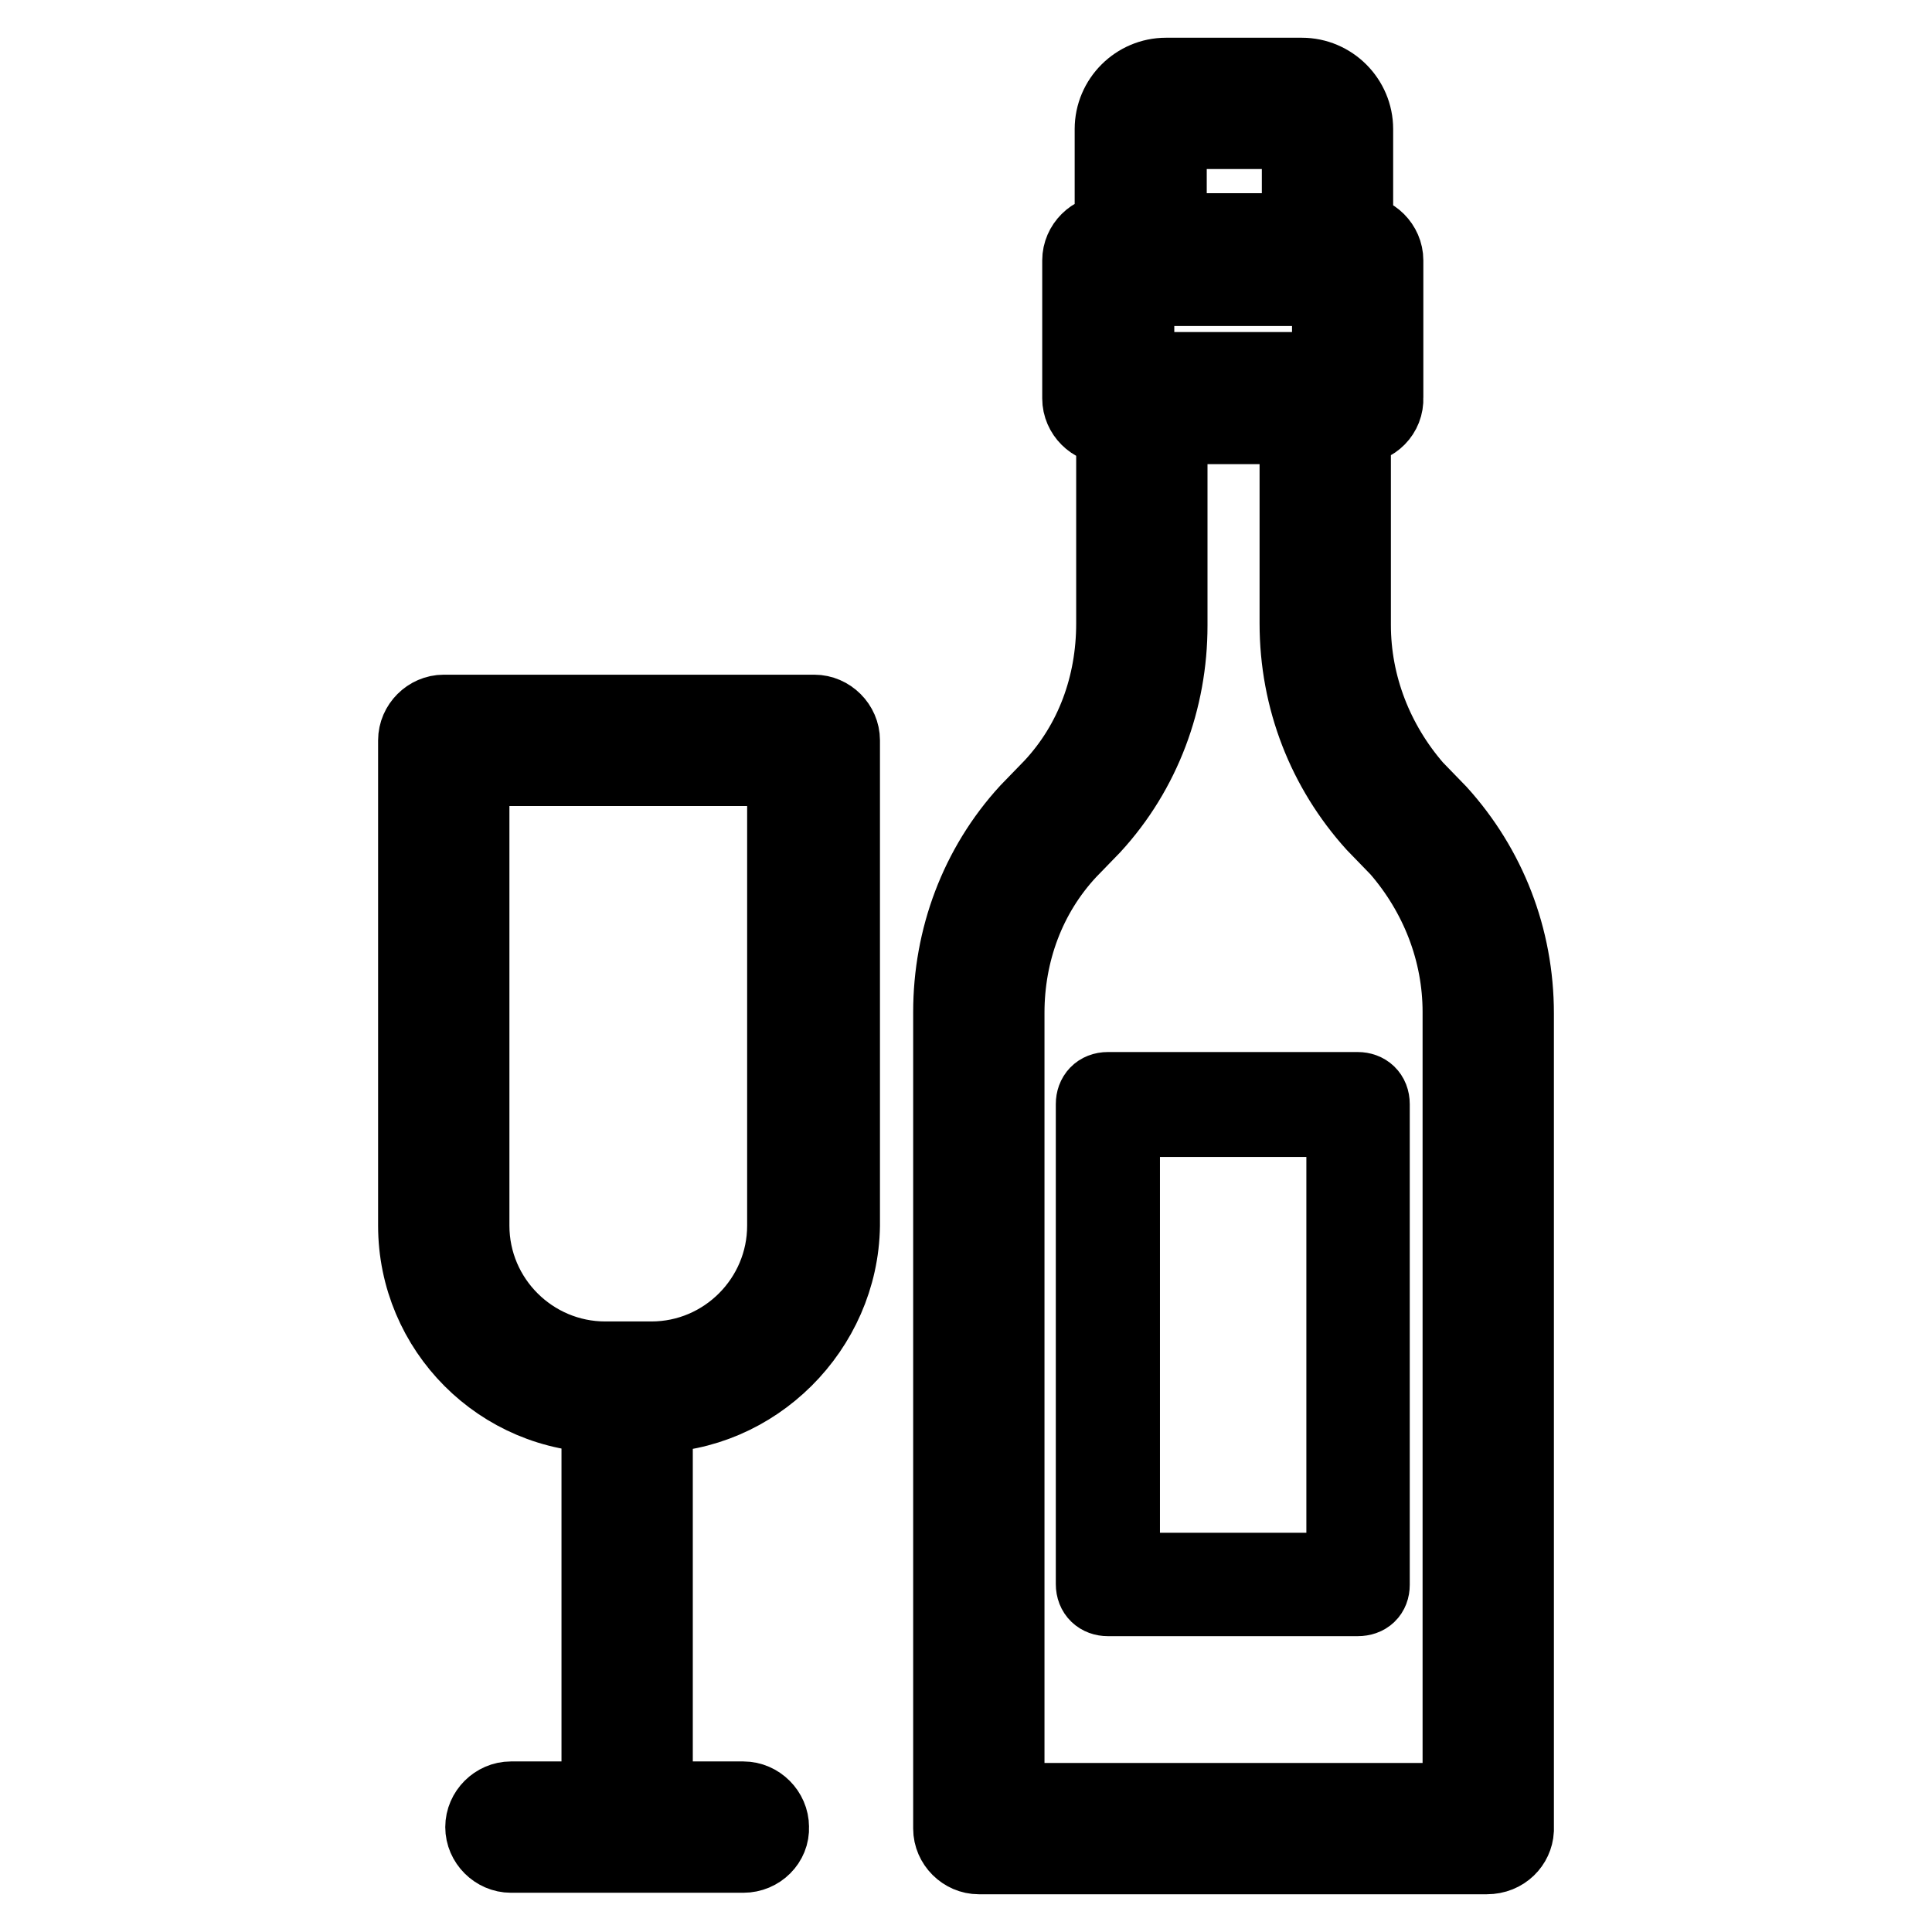 <?xml version="1.0" encoding="utf-8"?>
<!-- Svg Vector Icons : http://www.onlinewebfonts.com/icon -->
<!DOCTYPE svg PUBLIC "-//W3C//DTD SVG 1.1//EN" "http://www.w3.org/Graphics/SVG/1.1/DTD/svg11.dtd">
<svg version="1.1" xmlns="http://www.w3.org/2000/svg" xmlns:xlink="http://www.w3.org/1999/xlink" x="0px" y="0px" viewBox="0 0 256 256" enable-background="new 0 0 256 256" xml:space="preserve">
<g> <path stroke-width="10" fill-opacity="0" stroke="#000000"  d="M86.3,187.5h-6.1c-13.9,0-25.1-11.3-25.1-25.1V98.1c0-2,1.7-3.7,3.7-3.7h49.1c2,0,3.7,1.7,3.7,3.7v64.3 C111.4,176.1,100,187.5,86.3,187.5z M62.5,101.8v60.6c0,9.8,8,17.7,17.7,17.7h6.1c9.8,0,17.7-8,17.7-17.7v-60.6H62.5z M83.1,245.8 c-2,0-3.7-1.7-3.7-3.7v-58.3c0-2,1.7-3.7,3.7-3.7c2,0,3.7,1.7,3.7,3.7v58.3C86.8,244.1,85.2,245.8,83.1,245.8z M98.5,245.8H67.7 c-2,0-3.7-1.7-3.7-3.7c0-2,1.7-3.7,3.7-3.7h30.8c2,0,3.7,1.7,3.7,3.7C102.3,244.1,100.6,245.8,98.5,245.8z M197,246h-67.3 c-2,0-3.7-1.7-3.7-3.7V134.1c0-9.8,3.5-19.3,10.2-26.6l3.2-3.3c5.4-5.8,8.2-13.4,8.2-21.6V52.7c0-2,1.7-3.7,3.7-3.7h24.3 c2,0,3.7,1.7,3.7,3.7v30.1c0,8,3,15.6,8.2,21.6l3.2,3.3c6.5,7.2,10.2,16.5,10.2,26.6v108.2C200.8,244.3,199.3,246,197,246z  M133.5,238.6h60V134.1c0-8-3-15.6-8.2-21.6l-3.2-3.3c-6.5-7.2-10.2-16.5-10.2-26.6V56.5H155v26.4c0,9.8-3.5,19.3-10.2,26.6 l-3.2,3.3c-5.4,5.8-8.2,13.4-8.2,21.4V238.6z M179.9,56.5h-33.1c-2,0-3.7-1.7-3.7-3.7V34.5c0-2,1.7-3.7,3.7-3.7h33.1 c2,0,3.7,1.7,3.7,3.7v18.2C183.7,54.8,182,56.5,179.9,56.5z M150.6,49h25.6V38.2h-25.6V49z M175.8,38.1h-24.7c-2,0-3.7-1.7-3.7-3.7 V17.1c0-3.9,3.2-7.1,7.1-7.1h18c3.9,0,7.1,3.2,7.1,7.1v17.3C179.6,36.6,177.9,38.1,175.8,38.1z M154.9,30.6h17.3V17.4h-17.3V30.6z  M179.9,211.8h-33.1c-1.1,0-1.9-0.7-1.9-1.9v-63.6c0-1.1,0.7-1.9,1.9-1.9h33.1c1.1,0,1.9,0.7,1.9,1.9V210 C181.8,211.1,181.1,211.8,179.9,211.8z M148.7,208.1h29.4v-59.8h-29.4V208.1z"/></g>
</svg>